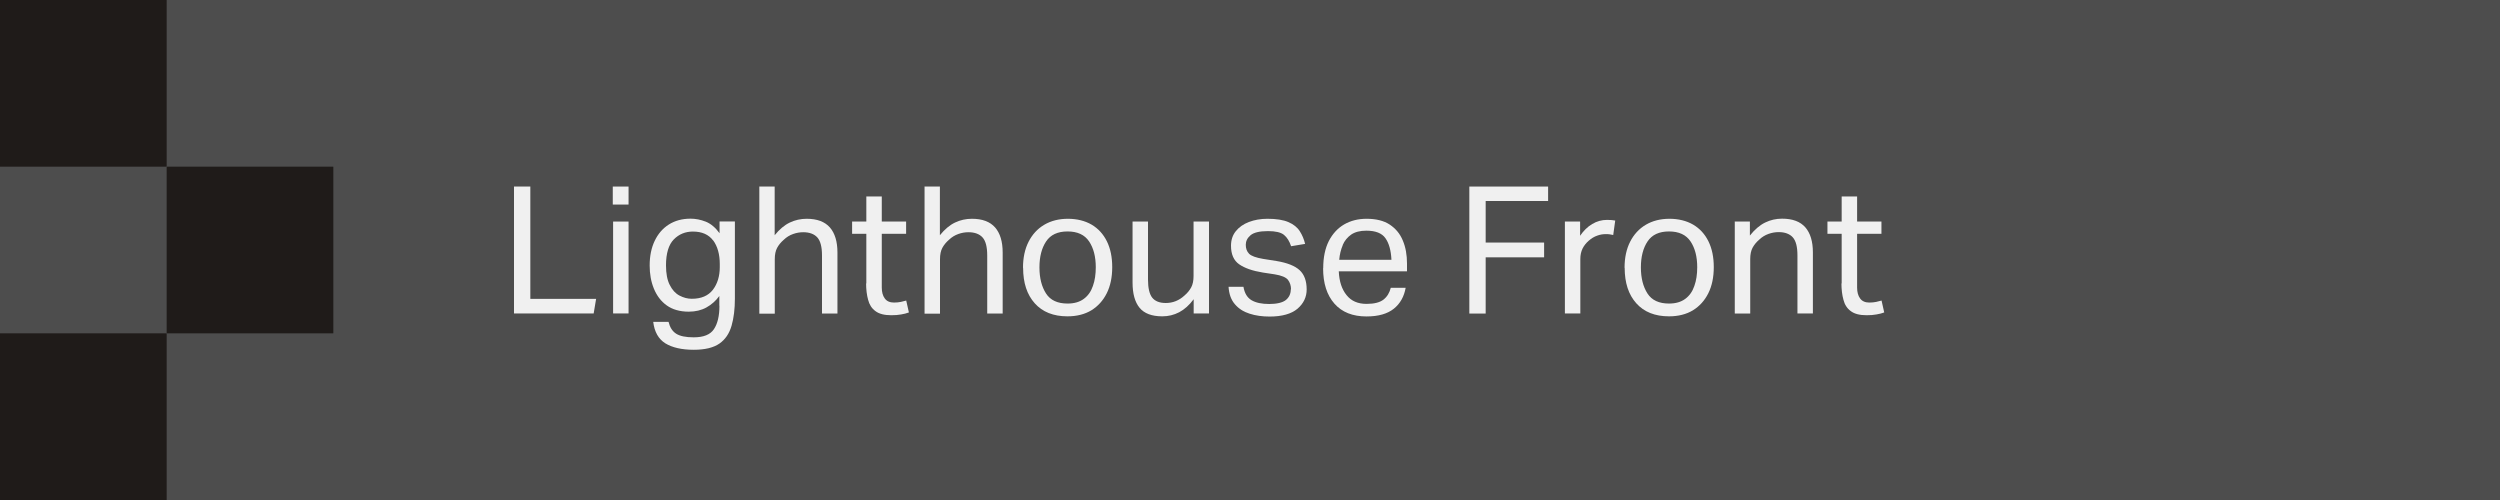 <?xml version="1.0" encoding="utf-8"?>
<svg xmlns="http://www.w3.org/2000/svg" fill="none" height="100%" overflow="visible" preserveAspectRatio="none" style="display: block;" viewBox="0 0 225 45" width="100%">
<g id="Group">
<path d="M225 0H0V45H225V0Z" fill="#4D4D4D" id="Vector"/>
<g id="Group_2">
<path d="M46.26 16.79H47.73V26.9H53.65L53.43 28.21H46.26V16.79Z" fill="#F0F0F0" id="Vector_2"/>
<path d="M55.15 16.79H56.57V18.41H55.15V16.79ZM55.18 19.94H56.57V28.21H55.18V19.94Z" fill="#F0F0F0" id="Vector_3"/>
<path d="M64.74 27.52V26.64C64.42 27.08 64.03 27.42 63.58 27.67C63.13 27.92 62.6 28.05 61.99 28.05C61.19 28.05 60.53 27.86 60.01 27.49C59.49 27.12 59.11 26.61 58.85 25.98C58.59 25.35 58.47 24.65 58.47 23.89C58.47 23.05 58.62 22.31 58.92 21.68C59.22 21.05 59.64 20.56 60.19 20.21C60.74 19.86 61.39 19.68 62.15 19.68C62.61 19.68 63.06 19.77 63.52 19.95C63.97 20.13 64.39 20.48 64.76 20.99V19.93H66.14V26.86C66.14 27.81 66.04 28.63 65.84 29.32C65.64 30.01 65.28 30.55 64.75 30.92C64.22 31.29 63.45 31.48 62.44 31.48C61.35 31.48 60.5 31.28 59.88 30.9C59.26 30.51 58.9 29.87 58.79 28.97H60.17C60.29 29.46 60.51 29.81 60.85 30.03C61.19 30.25 61.71 30.36 62.43 30.36C63.32 30.36 63.92 30.12 64.25 29.63C64.58 29.14 64.75 28.44 64.75 27.51L64.74 27.52ZM64.18 21.64C63.78 21.11 63.18 20.84 62.36 20.84C61.68 20.84 61.1 21.08 60.64 21.55C60.18 22.02 59.94 22.8 59.94 23.88C59.94 24.62 60.05 25.21 60.28 25.65C60.5 26.09 60.79 26.41 61.15 26.6C61.51 26.79 61.88 26.89 62.26 26.89C63.11 26.89 63.74 26.62 64.16 26.08C64.57 25.54 64.78 24.86 64.78 24.04V23.77C64.78 22.89 64.58 22.18 64.19 21.64H64.18Z" fill="#F0F0F0" id="Vector_4"/>
<path d="M68.33 16.79H69.72V21.17C70.15 20.64 70.6 20.26 71.08 20.03C71.56 19.8 72.07 19.69 72.6 19.69C73.54 19.69 74.23 19.95 74.69 20.47C75.14 20.99 75.37 21.74 75.37 22.72V28.22H73.98V22.99C73.98 22.22 73.84 21.68 73.56 21.37C73.28 21.06 72.85 20.9 72.29 20.9C71.99 20.9 71.69 20.95 71.38 21.06C71.07 21.17 70.79 21.34 70.55 21.57C70.28 21.8 70.08 22.05 69.94 22.31C69.8 22.57 69.73 22.91 69.73 23.33V28.23H68.34V16.81L68.33 16.79Z" fill="#F0F0F0" id="Vector_5"/>
<path d="M77.97 25.52V21.04H76.69V19.94H77.97V17.68H79.36V19.94H81.55V21.04H79.36V25.89C79.36 26.29 79.45 26.62 79.63 26.86C79.81 27.11 80.09 27.23 80.46 27.23C80.69 27.23 80.9 27.21 81.08 27.17C81.26 27.13 81.42 27.09 81.56 27.05L81.8 28.12C81.59 28.2 81.35 28.26 81.1 28.3C80.85 28.35 80.55 28.37 80.21 28.37C79.59 28.37 79.12 28.25 78.79 28C78.46 27.76 78.24 27.42 78.13 26.98C78.01 26.55 77.95 26.05 77.95 25.5L77.97 25.52Z" fill="#F0F0F0" id="Vector_6"/>
<path d="M83.2 16.79H84.59V21.17C85.02 20.64 85.47 20.26 85.95 20.03C86.43 19.8 86.94 19.69 87.47 19.69C88.41 19.69 89.1 19.95 89.56 20.47C90.01 20.99 90.24 21.74 90.24 22.72V28.22H88.85V22.99C88.85 22.22 88.71 21.68 88.43 21.37C88.15 21.06 87.72 20.9 87.16 20.9C86.86 20.9 86.56 20.95 86.25 21.06C85.94 21.17 85.66 21.34 85.42 21.57C85.15 21.8 84.95 22.05 84.81 22.31C84.67 22.57 84.6 22.91 84.6 23.33V28.23H83.21V16.81L83.2 16.79Z" fill="#F0F0F0" id="Vector_7"/>
<path d="M92.07 24.1C92.07 23.19 92.24 22.41 92.57 21.76C92.9 21.11 93.37 20.59 93.98 20.23C94.59 19.87 95.3 19.69 96.11 19.69C96.92 19.69 97.65 19.87 98.25 20.22C98.84 20.57 99.3 21.07 99.62 21.72C99.94 22.37 100.1 23.14 100.1 24.04C100.1 24.94 99.94 25.73 99.61 26.39C99.28 27.05 98.82 27.56 98.22 27.93C97.62 28.29 96.9 28.47 96.07 28.47C94.81 28.47 93.83 28.08 93.13 27.3C92.43 26.52 92.08 25.46 92.08 24.1H92.07ZM93.55 24.07C93.55 25.02 93.75 25.8 94.14 26.41C94.53 27.02 95.18 27.32 96.08 27.32C96.68 27.32 97.16 27.18 97.54 26.9C97.92 26.62 98.19 26.24 98.36 25.74C98.54 25.24 98.62 24.68 98.62 24.05C98.62 23.1 98.42 22.33 98.02 21.73C97.62 21.13 96.97 20.83 96.08 20.83C95.19 20.83 94.55 21.13 94.15 21.73C93.75 22.33 93.55 23.11 93.55 24.06V24.07Z" fill="#F0F0F0" id="Vector_8"/>
<path d="M101.93 25.43V19.94H103.32V25.16C103.32 25.93 103.45 26.47 103.7 26.79C103.96 27.11 104.36 27.27 104.92 27.27C105.55 27.27 106.11 27.05 106.6 26.6C106.87 26.37 107.07 26.12 107.21 25.86C107.35 25.6 107.42 25.26 107.42 24.84V19.94H108.81V28.21H107.43V26.93C107.04 27.46 106.6 27.85 106.13 28.1C105.65 28.35 105.15 28.47 104.6 28.47C103.66 28.47 102.98 28.21 102.56 27.7C102.14 27.19 101.93 26.43 101.93 25.43Z" fill="#F0F0F0" id="Vector_9"/>
<path d="M116.19 26.04C116.19 25.71 116.1 25.43 115.92 25.19C115.74 24.96 115.34 24.79 114.72 24.69L113.66 24.53C112.73 24.38 112.02 24.13 111.53 23.79C111.04 23.45 110.79 22.89 110.79 22.12C110.79 21.61 110.93 21.17 111.22 20.81C111.51 20.45 111.9 20.17 112.4 19.98C112.9 19.79 113.45 19.69 114.07 19.69C114.87 19.69 115.5 19.79 115.96 19.99C116.42 20.19 116.76 20.46 116.98 20.81C117.2 21.15 117.36 21.53 117.46 21.95L116.2 22.16C116.05 21.71 115.84 21.37 115.56 21.14C115.28 20.91 114.8 20.8 114.12 20.8C113.35 20.8 112.83 20.93 112.54 21.18C112.25 21.43 112.12 21.72 112.12 22.03C112.12 22.37 112.22 22.64 112.42 22.84C112.62 23.04 113.04 23.19 113.68 23.3L114.88 23.49C115.85 23.65 116.55 23.93 116.97 24.32C117.39 24.71 117.6 25.29 117.6 26.05C117.6 26.74 117.32 27.32 116.77 27.79C116.22 28.25 115.38 28.49 114.27 28.49C113.61 28.49 113.01 28.41 112.46 28.23C111.92 28.06 111.48 27.78 111.14 27.38C110.8 26.99 110.61 26.46 110.57 25.81H111.91C112.01 26.39 112.25 26.79 112.64 27.02C113.03 27.25 113.56 27.36 114.23 27.36C114.9 27.36 115.43 27.24 115.73 27C116.02 26.76 116.17 26.44 116.17 26.05L116.19 26.04Z" fill="#F0F0F0" id="Vector_10"/>
<path d="M119.09 24.13C119.09 23.17 119.26 22.36 119.59 21.7C119.93 21.04 120.39 20.54 120.97 20.2C121.56 19.86 122.23 19.69 122.99 19.69C123.84 19.69 124.54 19.86 125.07 20.21C125.6 20.56 126 21.03 126.25 21.64C126.51 22.25 126.63 22.94 126.63 23.72V24.42H120.49C120.53 25.32 120.76 26.03 121.19 26.56C121.61 27.09 122.21 27.35 122.99 27.35C123.68 27.35 124.19 27.22 124.52 26.96C124.85 26.7 125.06 26.34 125.17 25.9H126.51C126.37 26.69 126.02 27.32 125.45 27.78C124.88 28.24 124.06 28.48 122.99 28.48C121.74 28.48 120.78 28.1 120.1 27.33C119.42 26.56 119.08 25.5 119.08 24.15L119.09 24.13ZM120.85 22.06C120.68 22.46 120.57 22.9 120.53 23.38H125.23C125.19 22.54 125.01 21.89 124.69 21.44C124.38 20.99 123.8 20.76 122.97 20.76C122.4 20.76 121.95 20.88 121.61 21.11C121.27 21.35 121.01 21.66 120.84 22.06H120.85Z" fill="#F0F0F0" id="Vector_11"/>
<path d="M132.24 16.79H139.33V18.09H133.71V21.83H138.97V23.16H133.71V28.22H132.24V16.8V16.79Z" fill="#F0F0F0" id="Vector_12"/>
<path d="M140.83 19.94H142.21V21.22C142.52 20.76 142.88 20.41 143.3 20.16C143.72 19.91 144.16 19.79 144.63 19.79C144.94 19.79 145.18 19.81 145.37 19.85L145.19 21.15C145.08 21.13 144.98 21.11 144.87 21.09C144.76 21.07 144.65 21.07 144.52 21.07C144.26 21.07 144.01 21.11 143.74 21.21C143.48 21.3 143.23 21.45 142.98 21.67C142.75 21.87 142.56 22.11 142.43 22.37C142.3 22.64 142.23 22.95 142.23 23.3V28.21H140.84V19.94H140.83Z" fill="#F0F0F0" id="Vector_13"/>
<path d="M146.21 24.1C146.21 23.19 146.38 22.41 146.71 21.76C147.04 21.11 147.51 20.59 148.12 20.23C148.73 19.87 149.44 19.69 150.25 19.69C151.06 19.69 151.79 19.87 152.39 20.22C152.98 20.57 153.44 21.07 153.76 21.72C154.08 22.37 154.24 23.14 154.24 24.04C154.24 24.94 154.08 25.73 153.75 26.39C153.42 27.05 152.96 27.56 152.36 27.93C151.76 28.29 151.04 28.47 150.21 28.47C148.95 28.47 147.97 28.08 147.27 27.3C146.57 26.52 146.22 25.46 146.22 24.1H146.21ZM147.68 24.07C147.68 25.02 147.88 25.8 148.27 26.41C148.66 27.02 149.31 27.32 150.21 27.32C150.81 27.32 151.29 27.18 151.67 26.9C152.05 26.62 152.32 26.24 152.49 25.74C152.67 25.24 152.75 24.68 152.75 24.05C152.75 23.1 152.55 22.33 152.15 21.73C151.75 21.13 151.1 20.83 150.21 20.83C149.32 20.83 148.68 21.13 148.28 21.73C147.88 22.33 147.68 23.11 147.68 24.06V24.07Z" fill="#F0F0F0" id="Vector_14"/>
<path d="M156.11 19.94H157.49V21.2C157.92 20.66 158.37 20.27 158.86 20.03C159.35 19.79 159.85 19.68 160.39 19.68C161.33 19.68 162.02 19.94 162.48 20.46C162.93 20.98 163.16 21.73 163.16 22.71V28.21H161.77V22.98C161.77 22.21 161.63 21.67 161.35 21.36C161.07 21.05 160.64 20.89 160.08 20.89C159.78 20.89 159.48 20.94 159.17 21.05C158.86 21.16 158.58 21.33 158.34 21.56C158.07 21.79 157.87 22.04 157.73 22.3C157.59 22.56 157.52 22.9 157.52 23.32V28.22H156.13V19.95L156.11 19.94Z" fill="#F0F0F0" id="Vector_15"/>
<path d="M165.75 25.52V21.04H164.47V19.94H165.75V17.68H167.14V19.94H169.33V21.04H167.14V25.89C167.14 26.29 167.23 26.62 167.41 26.86C167.59 27.11 167.87 27.23 168.24 27.23C168.47 27.23 168.68 27.21 168.86 27.17C169.04 27.13 169.2 27.09 169.34 27.05L169.58 28.12C169.37 28.2 169.13 28.26 168.88 28.3C168.63 28.35 168.33 28.37 167.99 28.37C167.37 28.37 166.9 28.25 166.57 28C166.24 27.76 166.02 27.42 165.91 26.98C165.79 26.55 165.73 26.05 165.73 25.5L165.75 25.52Z" fill="#F0F0F0" id="Vector_16"/>
</g>
<g id="Group_3">
<path d="M15 0H0V15H15V0Z" fill="#1F1B19" id="Vector_17"/>
<path d="M15 30H0V45H15V30Z" fill="#1F1B19" id="Vector_18"/>
<path d="M30 15H15V30H30V15Z" fill="#1F1B19" id="Vector_19"/>
</g>
</g>
</svg>